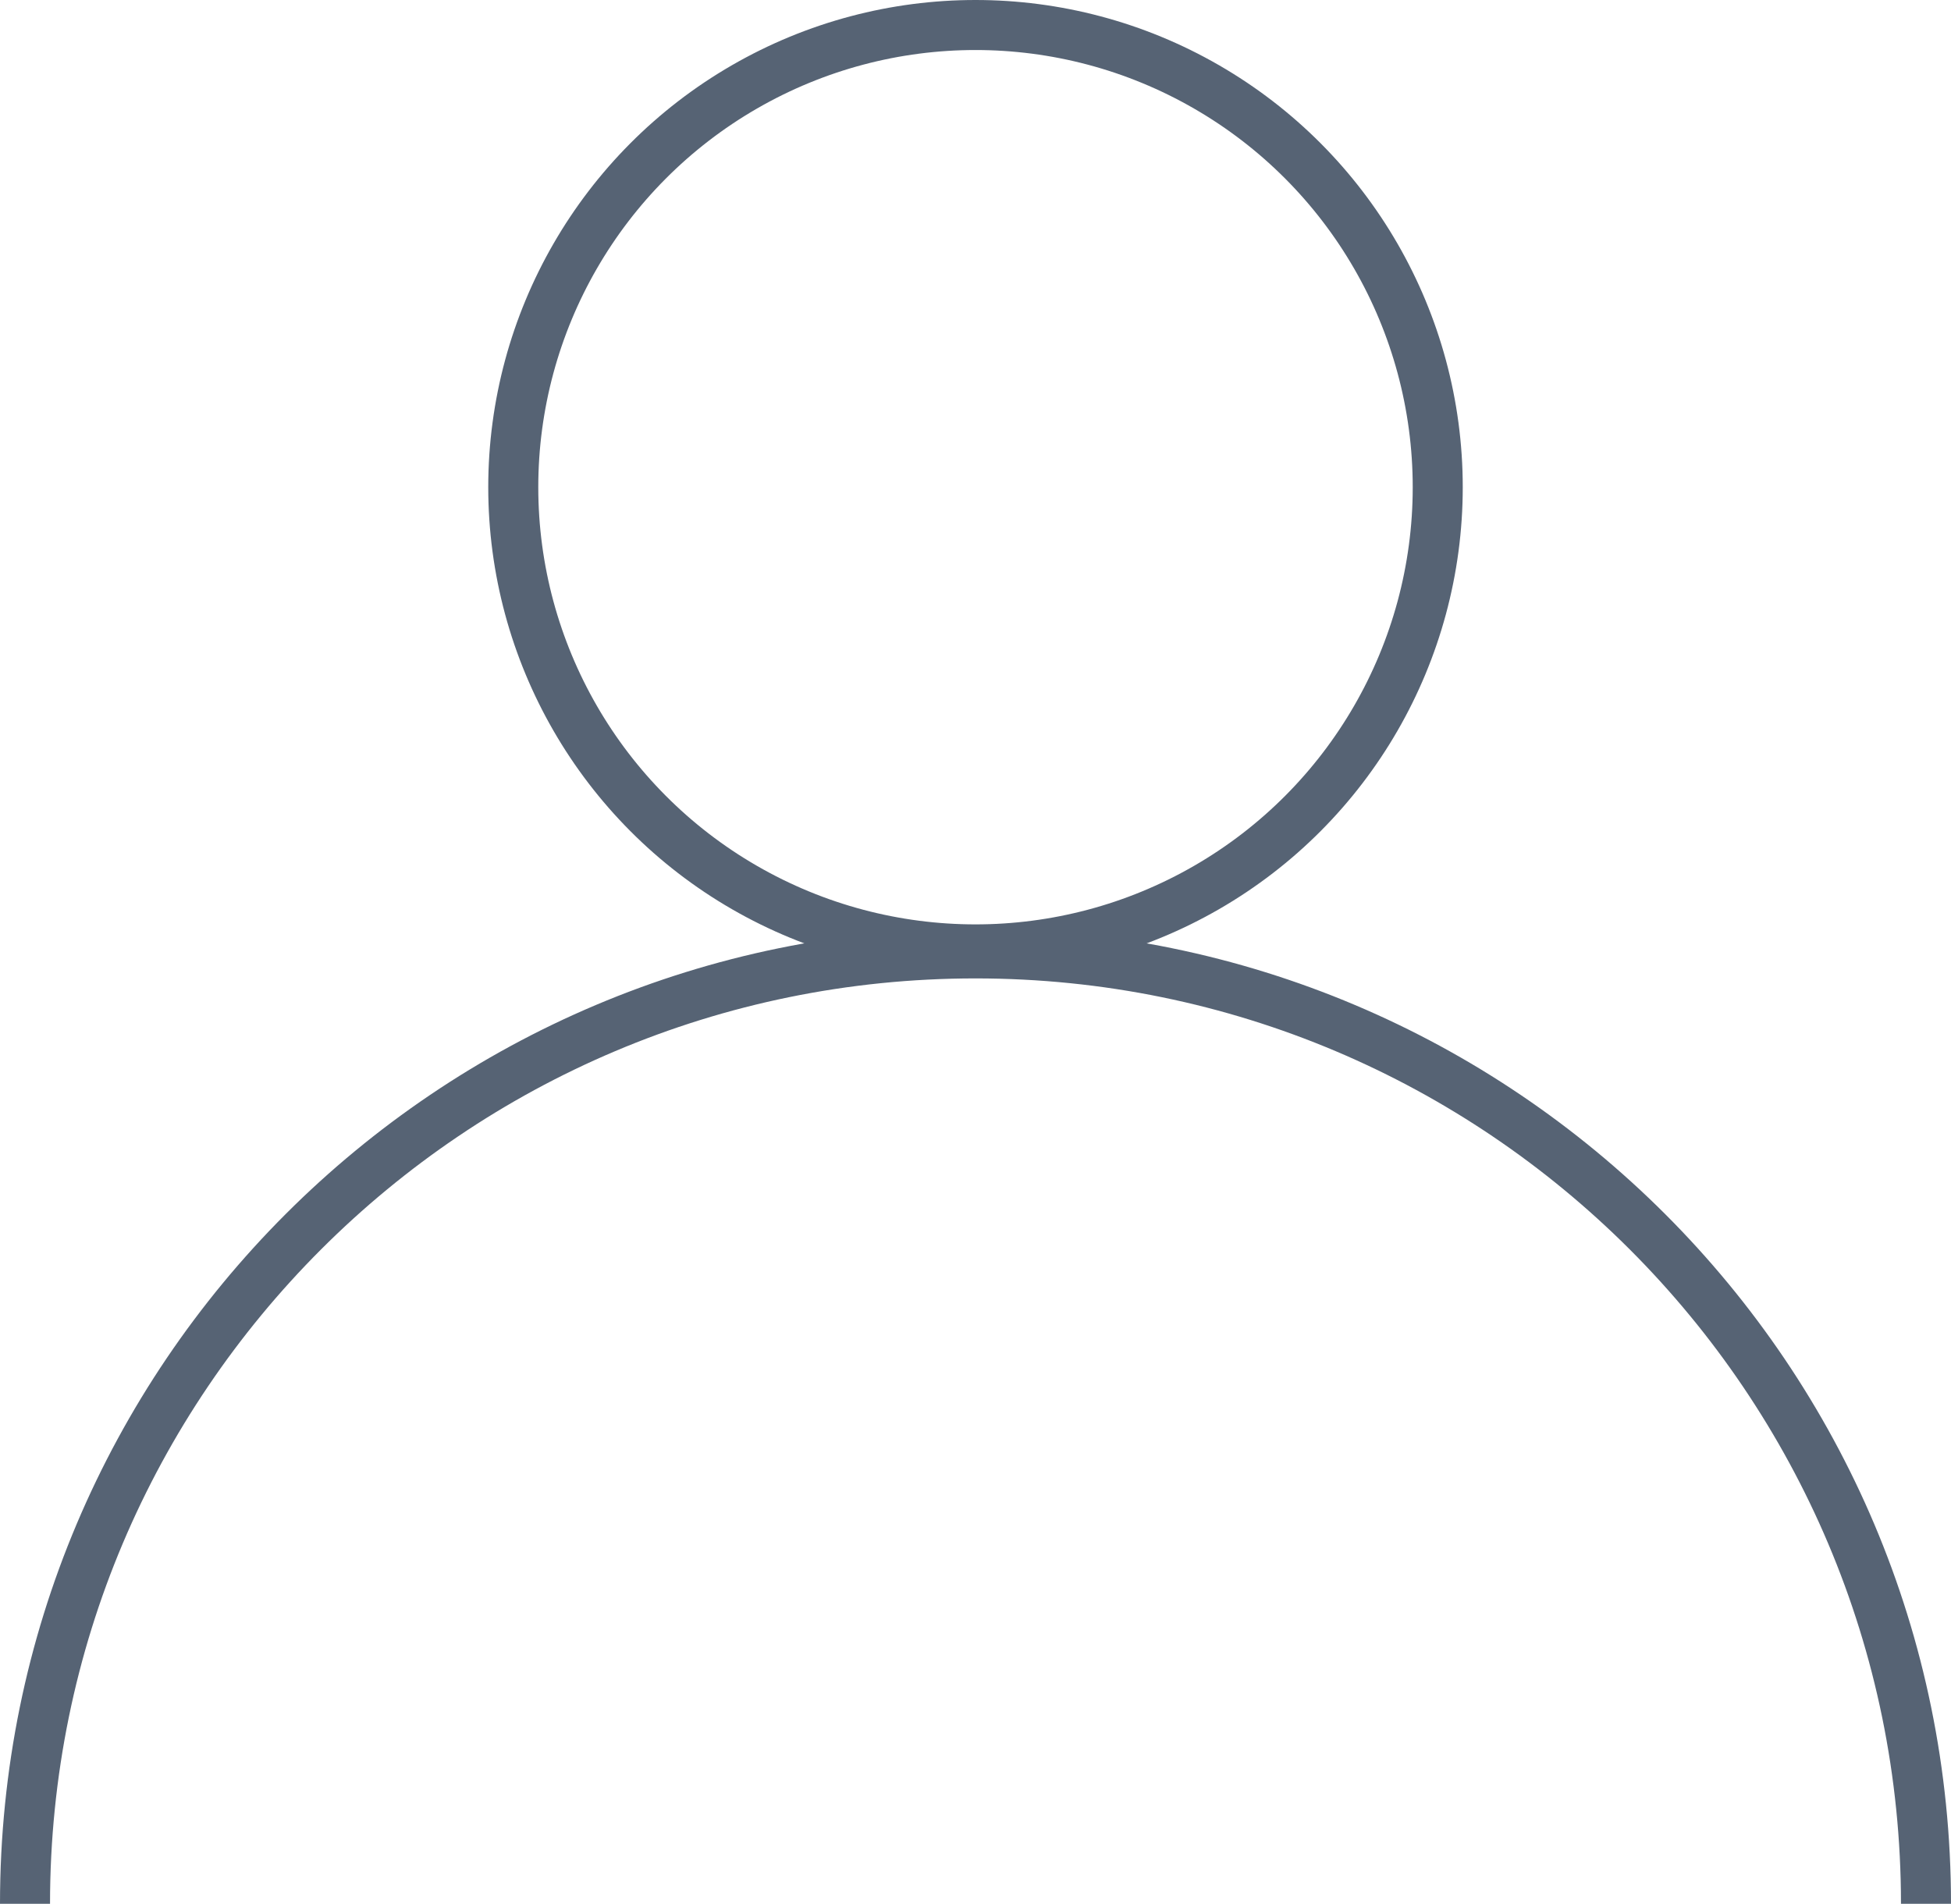 <?xml version="1.0" encoding="UTF-8"?>
<svg id="Layer_2" data-name="Layer 2" xmlns="http://www.w3.org/2000/svg" viewBox="0 0 39 38.06">
  <defs>
    <style>
      .cls-1 {
        fill: none;
        stroke: #566374;
        stroke-miterlimit: 10;
      }
    </style>
  </defs>
  <g id="Layer_1-2" data-name="Layer 1">
    <g>
      <path class="cls-1" d="M38.5,38.06c0-10.49-8.51-19-19-19S.5,27.56,.5,38.06"/>
      <circle class="cls-1" cx="19.5" cy="9.74" r="9.24"/>
    </g>
  </g>
</svg>